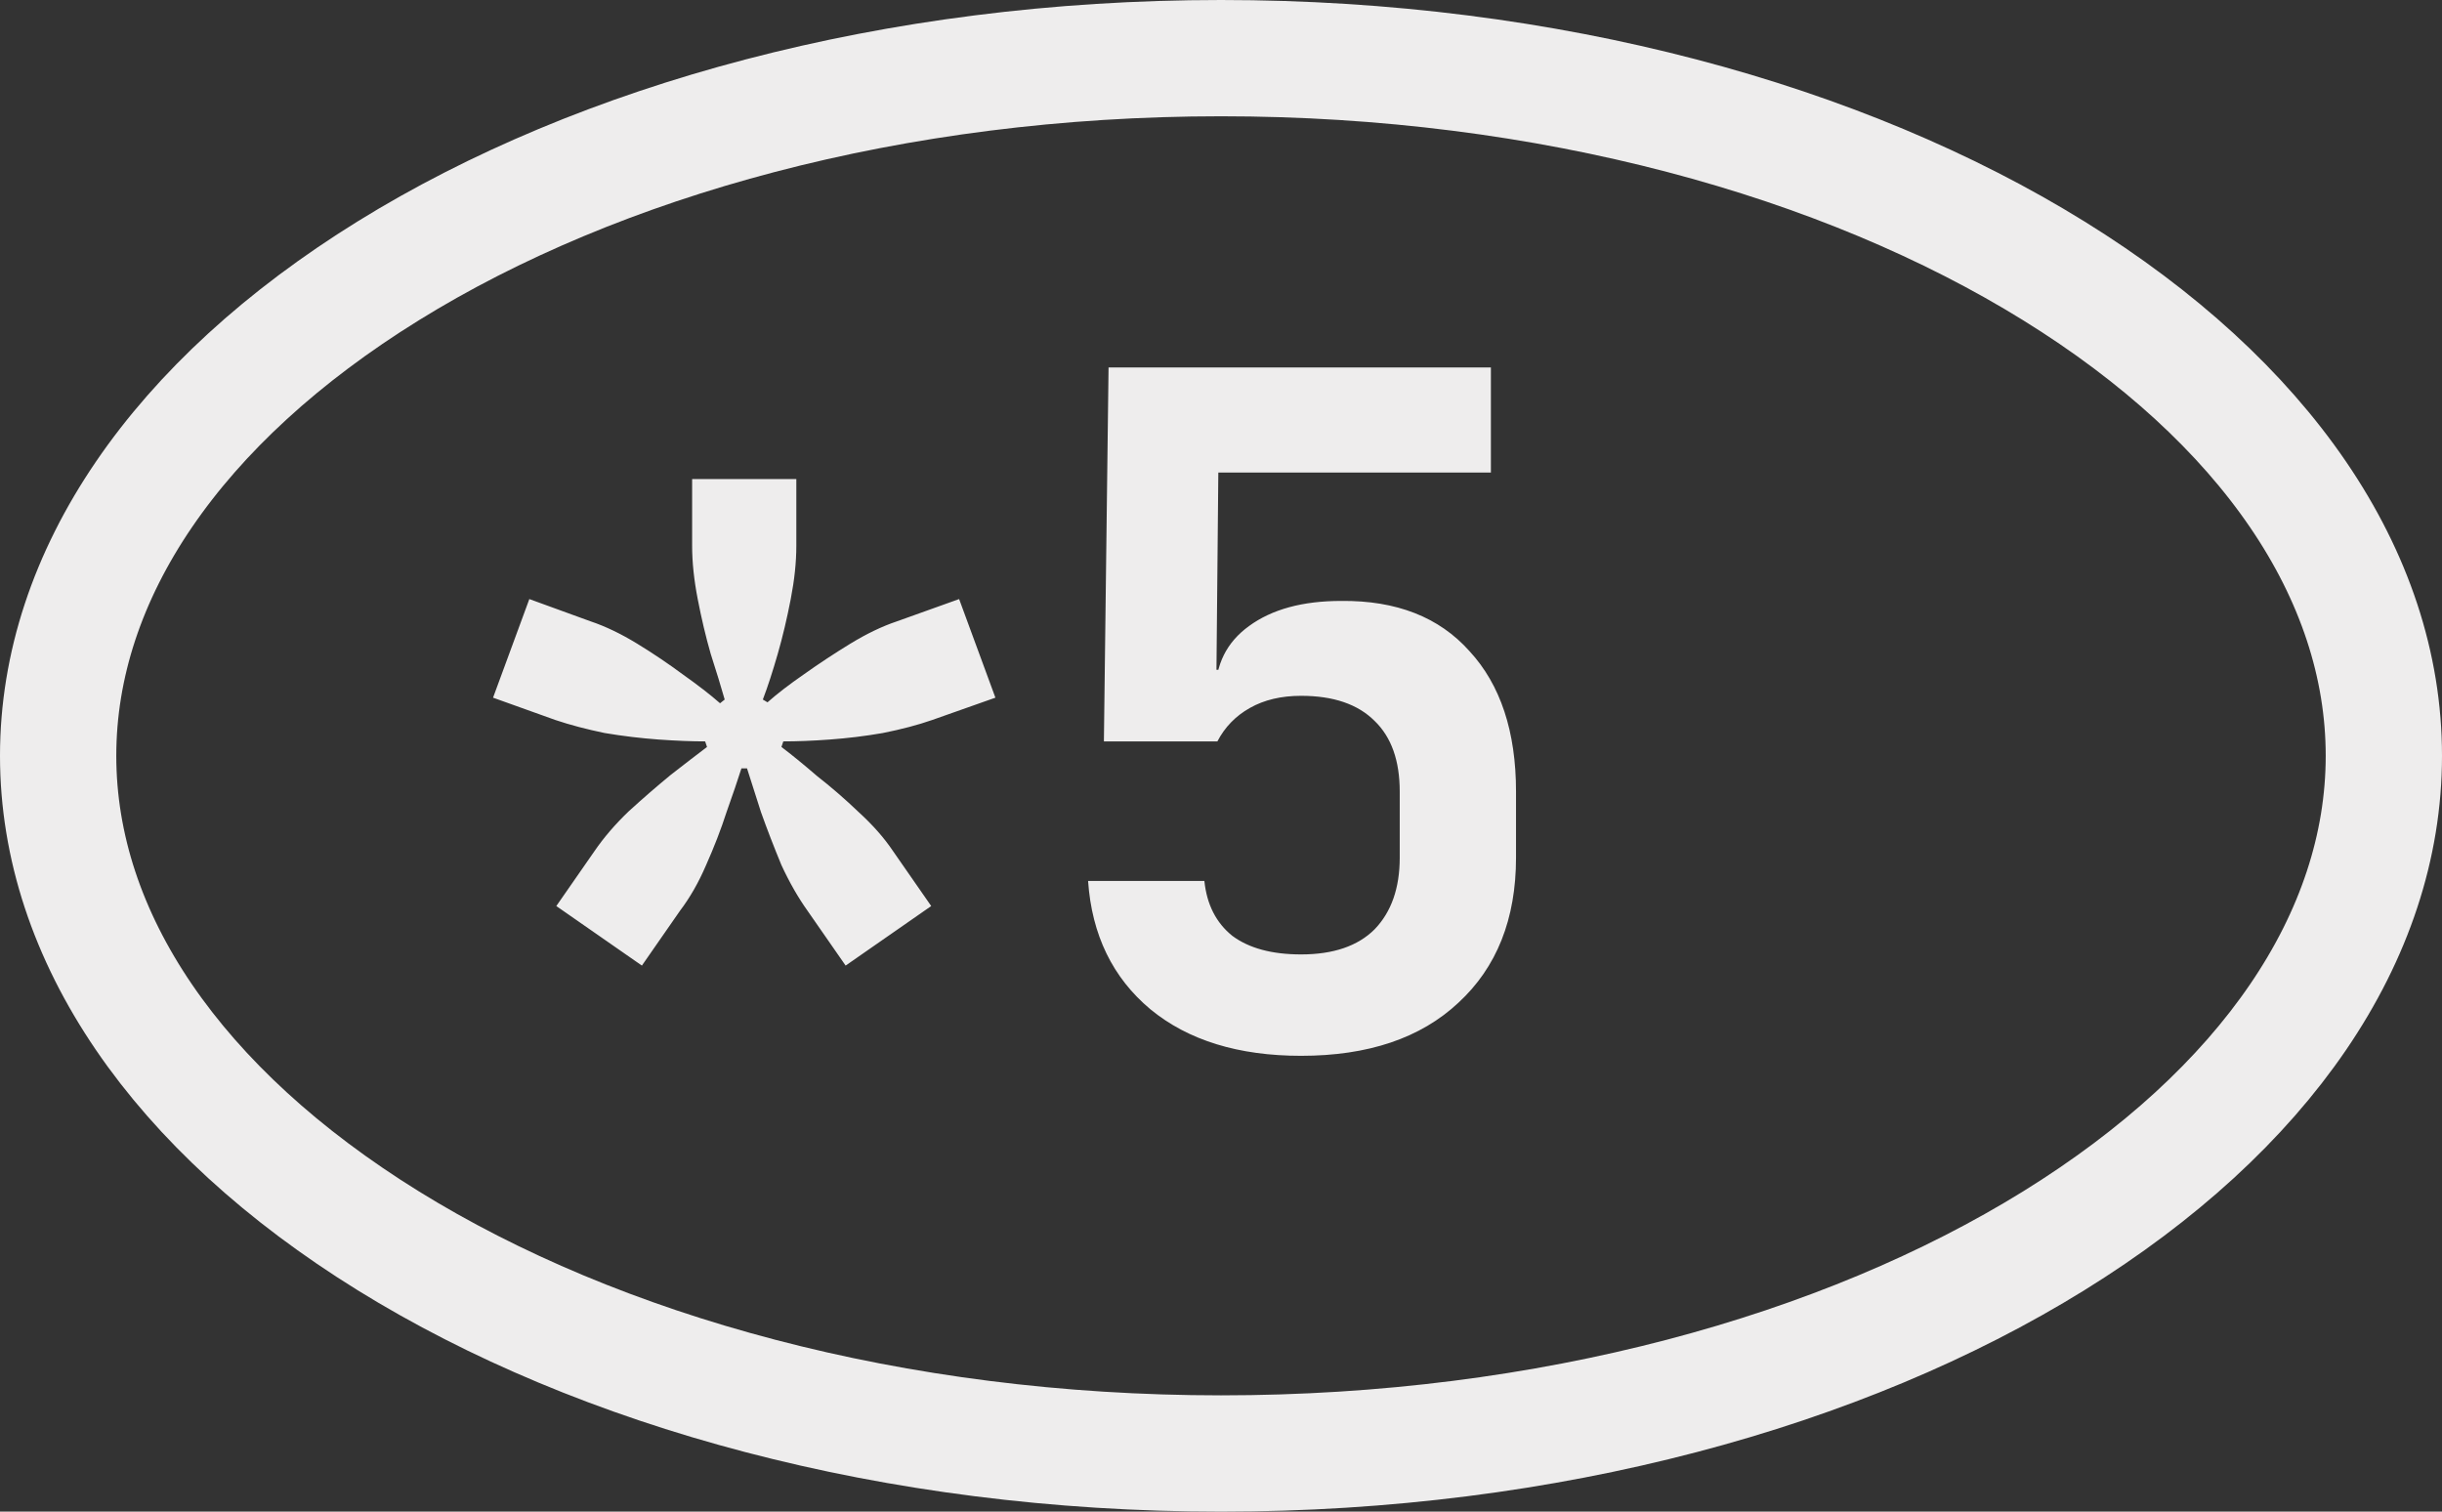 <?xml version="1.0" encoding="UTF-8"?> <svg xmlns="http://www.w3.org/2000/svg" width="21" height="13" viewBox="0 0 21 13" fill="none"><rect x="0" y="0" width="21" height="13" fill="#333333" stroke="none"/><path d="M5.52 8.304L4.784 7.792L5.112 7.32C5.192 7.203 5.291 7.088 5.408 6.976C5.531 6.864 5.651 6.76 5.768 6.664C5.891 6.568 5.995 6.488 6.08 6.424L6.064 6.376C5.952 6.376 5.819 6.371 5.664 6.36C5.515 6.349 5.36 6.331 5.2 6.304C5.045 6.272 4.904 6.235 4.776 6.192L4.24 6L4.552 5.152L5.08 5.344C5.208 5.387 5.341 5.451 5.48 5.536C5.619 5.621 5.749 5.709 5.872 5.8C6 5.891 6.107 5.973 6.192 6.048L6.232 6.016C6.2 5.904 6.16 5.773 6.112 5.624C6.069 5.475 6.032 5.317 6 5.152C5.968 4.987 5.952 4.835 5.952 4.696V4.12H6.848V4.696C6.848 4.835 6.832 4.987 6.8 5.152C6.768 5.317 6.731 5.475 6.688 5.624C6.645 5.773 6.603 5.904 6.56 6.016L6.6 6.04C6.685 5.965 6.789 5.885 6.912 5.8C7.04 5.709 7.173 5.621 7.312 5.536C7.451 5.451 7.584 5.387 7.712 5.344L8.248 5.152L8.56 6L8.016 6.192C7.893 6.235 7.752 6.272 7.592 6.304C7.437 6.331 7.285 6.349 7.136 6.36C6.987 6.371 6.853 6.376 6.736 6.376L6.72 6.424C6.805 6.488 6.907 6.571 7.024 6.672C7.147 6.768 7.267 6.872 7.384 6.984C7.507 7.096 7.605 7.208 7.68 7.32L8.008 7.792L7.272 8.304L6.944 7.832C6.864 7.72 6.789 7.589 6.72 7.44C6.656 7.285 6.597 7.133 6.544 6.984C6.496 6.835 6.456 6.709 6.424 6.608H6.376C6.344 6.709 6.301 6.835 6.248 6.984C6.2 7.133 6.141 7.285 6.072 7.44C6.008 7.589 5.933 7.72 5.848 7.832L5.52 8.304ZM11.189 9.08C10.65 9.08 10.218 8.947 9.893 8.68C9.568 8.408 9.389 8.04 9.357 7.576H10.357C10.378 7.779 10.458 7.936 10.597 8.048C10.741 8.155 10.938 8.208 11.189 8.208C11.466 8.208 11.677 8.136 11.821 7.992C11.965 7.843 12.037 7.637 12.037 7.376V6.808C12.037 6.541 11.965 6.339 11.821 6.2C11.677 6.056 11.466 5.984 11.189 5.984C11.018 5.984 10.871 6.019 10.749 6.088C10.626 6.157 10.533 6.253 10.469 6.376H9.493L9.533 3.16H12.821V4.064H10.477L10.461 5.76H10.693L10.453 5.96C10.453 5.715 10.549 5.523 10.741 5.384C10.938 5.24 11.202 5.168 11.533 5.168C12.008 5.163 12.376 5.307 12.637 5.6C12.903 5.888 13.037 6.291 13.037 6.808V7.376C13.037 7.904 12.871 8.32 12.541 8.624C12.216 8.928 11.765 9.08 11.189 9.08Z" fill="#EEEDED"></path><path d="M10.5 0.5C13.322 0.5 15.852 1.209 17.661 2.329C19.478 3.454 20.5 4.942 20.5 6.5C20.5 8.058 19.478 9.546 17.661 10.671C15.852 11.791 13.322 12.5 10.5 12.5C7.678 12.5 5.148 11.791 3.339 10.671C1.522 9.546 0.5 8.058 0.5 6.5C0.5 4.942 1.522 3.454 3.339 2.329C5.148 1.209 7.678 0.5 10.5 0.5Z" stroke="#EEEDED"></path></svg> 